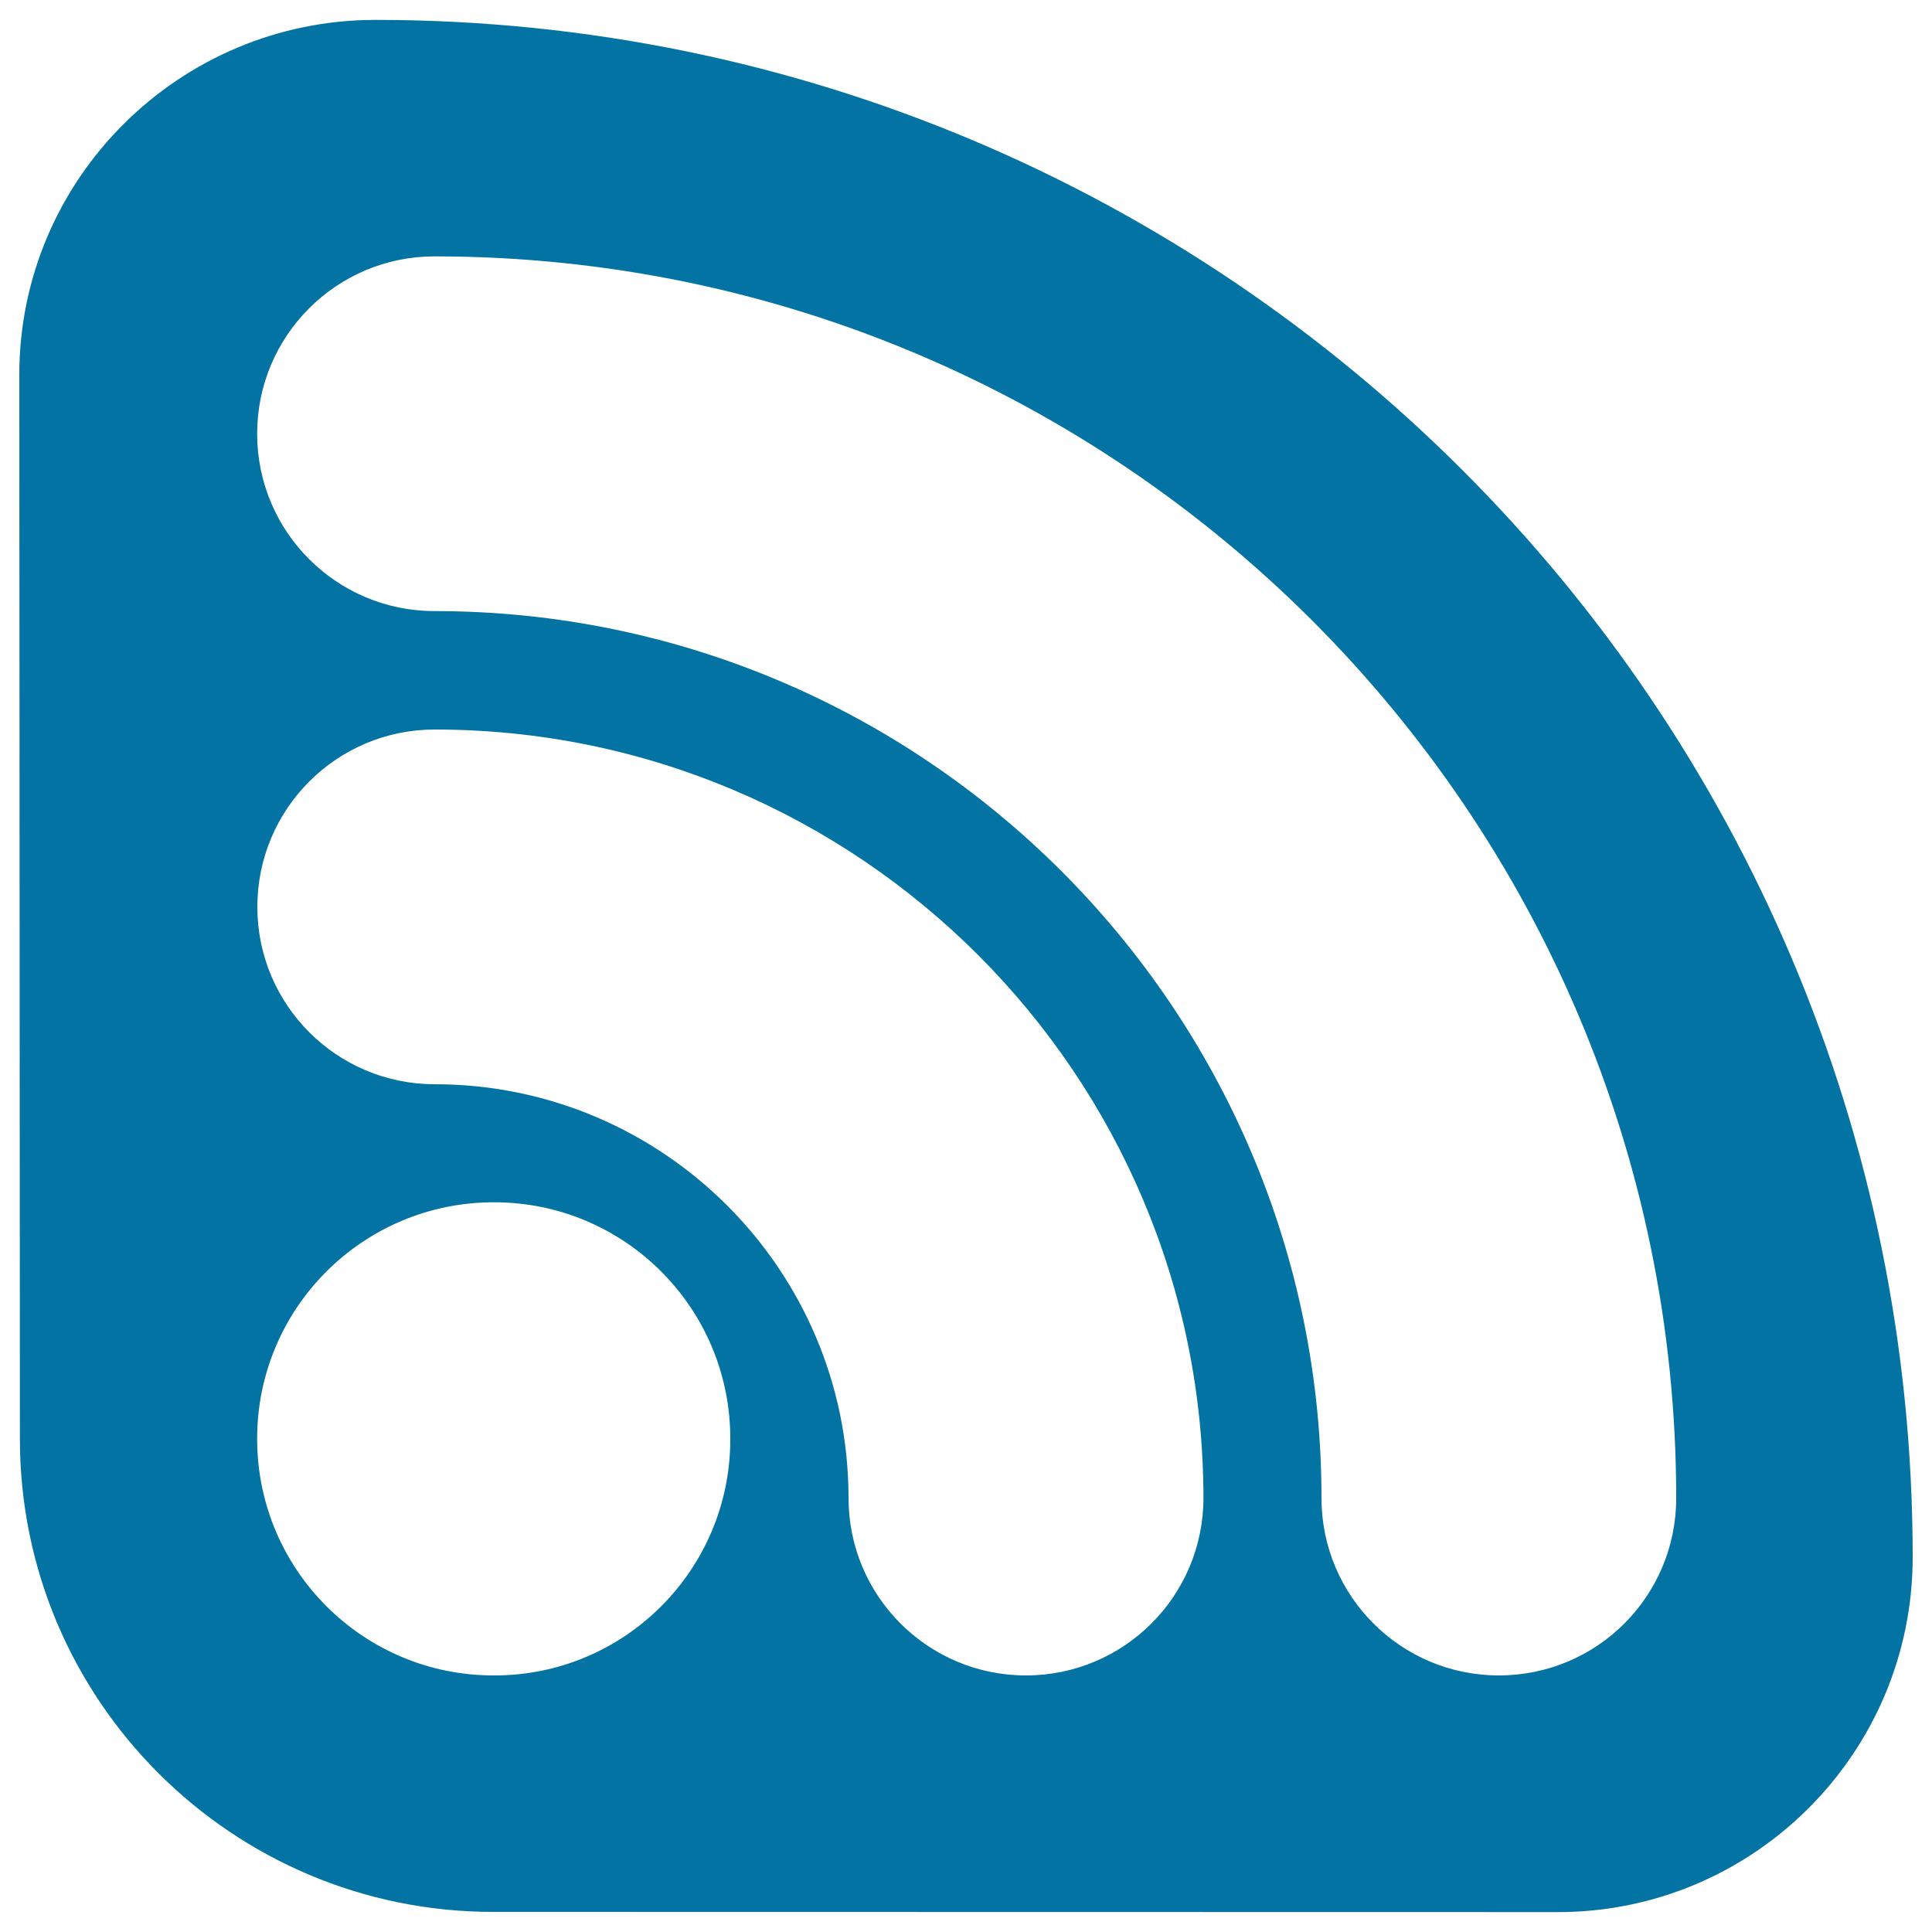 <svg xmlns="http://www.w3.org/2000/svg" viewBox="0 0 1000 1000" style="fill:#0273a2">
<title>Rss outline SVG icon</title>
<g><path d="M194.3,10.3C92.9,10.3,10,92.5,10,193.9c0,4.5,0.3,538.4,0.3,550.9c0,135.2,109.8,244.8,245,244.8c11.3,0,545.3,0.1,551.1,0.1C907.7,989.7,990,907.3,990,806C990.1,366.6,633.8,10.3,194.3,10.3z M255.6,867.2c-67.6,0.1-122.5-54.7-122.5-122.4c-0.1-67.6,54.7-122.5,122.5-122.5c67.6-0.1,122.5,54.7,122.4,122.5C378.1,812.5,323.2,867.4,255.6,867.2z M531,867.2c-50.7,0-91.8-41.1-91.8-91.8c0-118.2-96.1-214.2-214.2-214.2c-50.7,0-91.8-41.1-91.8-91.8s41.1-91.8,91.8-91.8c219.4,0,397.9,178.5,397.9,397.9C622.8,826.2,581.7,867.2,531,867.2z M775.8,867.2c-50.7,0-91.8-41.1-91.8-91.8c0-253.2-205.9-459.1-459.1-459.1c-50.7,0-91.8-41.1-91.8-91.8s41.1-91.8,91.8-91.8c354.4,0,642.7,288.3,642.7,642.7C867.6,826.2,826.6,867.2,775.8,867.2z"/></g>
</svg>